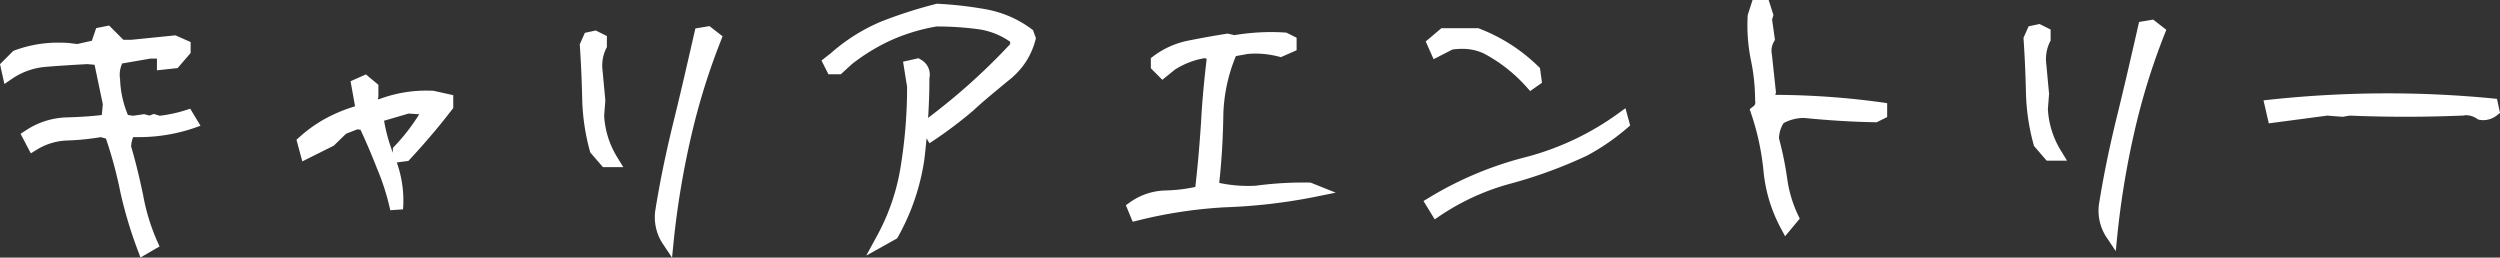 <svg xmlns="http://www.w3.org/2000/svg" width="580.541" height="59.827" viewBox="0 0 580.541 59.827">
  <rect x="0" y="0" width="580.541" height="59.827" fill="#333333" stroke="none"/>
  <g id="title" transform="translate(-7405.972 4024.194)">
    <g id="キャリア" transform="translate(2026 57.509)">
      <path id="パス_608" data-name="パス 608" d="M65.874-3.094l1.729-1a48.4,48.4,0,0,1-3.367-11.011c-.819-3.913-1.729-7.735-2.821-11.375a8.92,8.92,0,0,1,1-3.913,39.645,39.645,0,0,0,14.378-1.911l-.819-1.365a33.269,33.269,0,0,1-6.552,1.365l-1.183-.364-1,.364-1.365-.364-2.548.364-2.184-.364a24.537,24.537,0,0,1-2.275-9.464,7.788,7.788,0,0,1,1-5.187l7.371-1.274h4.186v1l-1,.546v1l2.548-.273,2.275-2.639v-1l-2.275-1-9.919,1H60.505L57.32-53.144l-1.365.273-1,2.912-4.459,1-2.275-.273a28.108,28.108,0,0,0-11.83,1.638l-2.275,2.275.364,1.638a17.592,17.592,0,0,1,8.645-3c3.185-.273,6.461-.455,9.646-.637l2.912.273,2.184,10.465L57.5-32.669a84.4,84.4,0,0,1-9.555.728,16.594,16.594,0,0,0-8.736,2.821l1,1.911a15.713,15.713,0,0,1,7.735-2.366,56.809,56.809,0,0,0,8.008-.819l2.275.637a99.2,99.2,0,0,1,3.64,13.286A98.234,98.234,0,0,0,65.874-3.094Zm58.69-9.1a24.473,24.473,0,0,0-1.547-10.738,41.451,41.451,0,0,1-2.912-9.919l.273-1,6.825-2,5.1.364a45.133,45.133,0,0,1-7.1,9.737v1.183l1.365-.182c3.458-3.731,6.643-7.462,9.646-11.375V-37.4l-3.276-.728a29.589,29.589,0,0,0-12.285,2l-2.184-.273.364-2v-1.911l-1.638-1.365-1.638.728.91,5.1-.182,1A31.918,31.918,0,0,0,103-27.755l.637,2.366,5.46-2.73,2.912-2.821,3.276-1.274,1.911.273c1.547,3.276,2.912,6.461,4.186,9.737A55.669,55.669,0,0,1,124.564-12.194Zm62.9,7.007a198.921,198.921,0,0,1,3.913-23.569,155.718,155.718,0,0,1,7.1-23.023l-1.638-1.274-1.638.273c-1.547,6.734-3.094,13.559-4.823,20.566s-3.185,13.923-4.277,20.839A9.793,9.793,0,0,0,187.46-5.187Zm-14.287-18.2h1.365a22.06,22.06,0,0,1-3.276-10.465l.273-3.549-.637-6.825a10.472,10.472,0,0,1,1-5.915v-1.274l-1.274-.637-1.274.273-.728,1.638c.273,4.095.455,8.19.546,12.376A48.049,48.049,0,0,0,170.9-26.026Zm64.251,18.2L239.7-6.461a50.646,50.646,0,0,0,5.915-17.29A158.9,158.9,0,0,0,246.8-42.679a2.519,2.519,0,0,0-1.274-2.912l-1.638.364.728,4.55a115.189,115.189,0,0,1-1.456,18.564A51.034,51.034,0,0,1,237.424-5.187ZM248.8-29.575a98.12,98.12,0,0,0,8.645-6.552c2.639-2.457,5.369-4.641,8.1-6.916a15.773,15.773,0,0,0,5.915-8.736l-.364-1a23.707,23.707,0,0,0-9.828-4.277,86.226,86.226,0,0,0-11.1-1.274,105.048,105.048,0,0,0-12.467,4,41.224,41.224,0,0,0-11.284,7.1l-1.274,1,.637,1.274h1.365l2.184-2a47.126,47.126,0,0,1,9.555-5.824,46.186,46.186,0,0,1,10.92-3.276,72.1,72.1,0,0,1,10.01.637,18.533,18.533,0,0,1,8.736,3.64v1.911c-3.185,3.458-6.552,6.734-10.01,9.828s-7.1,6.006-10.738,8.736Z" transform="translate(5347.5 -4021)" fill="#fff"/>
      <path id="キャリア_-_アウトライン" data-name="キャリア - アウトライン" d="M188.532-.875l-2.32-3.48A11.189,11.189,0,0,1,184.6-11.49l0-.06.009-.059c1.041-6.594,2.448-13.451,4.3-20.964,1.5-6.088,2.882-12.1,4.216-17.921l.6-2.622.225-.979,3.277-.546,3.042,2.366-.41,1.044a155.242,155.242,0,0,0-7.03,22.8,197.889,197.889,0,0,0-3.884,23.393Zm7.9-50.589-.376,1.641-.094.409q.347-.934.706-1.866ZM65.092-.908l-.622-1.659a100.247,100.247,0,0,1-4.064-13.581l0-.022a99.1,99.1,0,0,0-3.329-12.353l-1.193-.334A58.3,58.3,0,0,1,48-28.076a14.309,14.309,0,0,0-7,2.144l-1.369.842-2.378-4.54,1.138-.746A18.112,18.112,0,0,1,47.9-33.44c3.253-.093,5.844-.268,8.215-.558l.232-2.5-1.912-9.16-1.7-.159-.377.022c-3.005.171-6.113.349-9.113.606a16.133,16.133,0,0,0-7.931,2.75L33.494-41.2l-1.022-4.6,3.087-3.087.3-.114a29.08,29.08,0,0,1,10.248-1.8c.721,0,1.463.024,2.2.071l.083.008,2.019.242,3.39-.761,1.009-2.934,3-.6,3.313,3.313h1.851l10.237-1.033,3.533,1.554V-48.4l-3.026,3.51-4.8.514v-2.717H67.368L60.85-45.967a6.272,6.272,0,0,0-.5,3.622l.01.066,0,.067a23.634,23.634,0,0,0,1.808,8.194l1.17.2,2.621-.374,1.2.321,1.031-.375,1.364.42A31.441,31.441,0,0,0,75.52-35.1l1.131-.36,2.379,3.965-1.743.606a39.907,39.907,0,0,1-13.1,2.025c-.261,0-.525,0-.79-.006a6.573,6.573,0,0,0-.476,2.181c.967,3.253,1.879,6.944,2.786,11.275l.007.033A46.738,46.738,0,0,0,68.972-4.708l.552,1.234ZM58.365-31.277l1.019.285.26.734q.278.784.544,1.585a13.207,13.207,0,0,1,.869-2.355l.058-.124-.985-.164-.338-.7q-.376-.777-.7-1.6l-.21,2.262ZM55.583-48.563l1.341.126.608,2.914a9.356,9.356,0,0,1,1.043-2.558l.352-.6.627-.108-2.543-2.543L56.1-48.679Zm17.342-.779v.78l.488-.566Zm160.7,48L236.106-5.9a49.693,49.693,0,0,0,5.567-16.431l0-.018a113.474,113.474,0,0,0,1.437-18.206l-.932-5.827,3.591-.8.508.3a3.987,3.987,0,0,1,2.018,4.354c0,3.021-.1,6.073-.3,9.2,3.557-2.7,6.685-5.271,9.535-7.821,3.42-3.06,6.618-6.186,9.51-9.3v-.561a16.9,16.9,0,0,0-7.442-2.917h0a70.6,70.6,0,0,0-9.665-.623,44,44,0,0,0-10.432,3.139,45.331,45.331,0,0,0-9.209,5.6l-2.573,2.358h-2.876l-1.6-3.2,2.2-1.728A42.45,42.45,0,0,1,237.1-55.7l.054-.022a106.622,106.622,0,0,1,12.644-4.06l.214-.054.221.011a87.877,87.877,0,0,1,11.3,1.3,25.271,25.271,0,0,1,10.445,4.54l.371.27.681,1.873-.119.454a17.2,17.2,0,0,1-2.344,5.232,18.312,18.312,0,0,1-4.085,4.294c-.56.467-1.128.936-1.677,1.39-2.1,1.738-4.277,3.534-6.336,5.452l-.058.051a98.627,98.627,0,0,1-8.777,6.651l-1.33.886-.667-1.153q-.226,2.47-.531,5.02l-.005.04a52.119,52.119,0,0,1-6.085,17.795l-.207.376ZM123.1-11.885a54.281,54.281,0,0,0-3.1-9.742l-.013-.033c-1.183-3.043-2.43-5.965-3.8-8.91l-.72-.1-2.627,1.022-2.86,2.771-7.309,3.654-1.353-5.025.681-.616a31.922,31.922,0,0,1,6.505-4.548,35.8,35.8,0,0,1,6.416-2.605l-1.04-5.823,3.565-1.584,2.895,2.412v2.749l-.1.575.235.029a30.984,30.984,0,0,1,11.064-2c.486,0,.982.011,1.474.032l.132.006,4.58,1.018v2.986l-.31.4c-2.934,3.823-6.118,7.578-9.736,11.481l-.367.4-2.7.36A26.257,26.257,0,0,1,126.06-12.09Zm-1.441-20.779a38.981,38.981,0,0,0,2.045,7.426v-1.109l.407-.433a45.871,45.871,0,0,0,5.711-7.383l-2.453-.175Zm-12.268,2.172a28.657,28.657,0,0,0-3.561,2.329l2.39-1.195Zm7.588-3,1.229.176.345.73.121.258q-.024-.146-.047-.293l-.05-.318.512-1.876-1.256-.157-.239,1.314Zm60.237,11.6h-4.727L169.541-25.3l-.09-.326a49.781,49.781,0,0,1-1.782-12.1c-.09-4.157-.268-8.183-.543-12.309l-.025-.37,1.189-2.674,2.535-.543,2.574,1.287v2.572l-.173.328a9.02,9.02,0,0,0-.834,5.086l.648,6.943-.275,3.58a20.51,20.51,0,0,0,3.053,9.664Z" transform="translate(5347.5 -4021)" fill="#fff"/>
    </g>
    <path id="キャリアエントリー_-_アウトライン" data-name="キャリアエントリー - アウトライン" d="M529.787-.875l-2.32-3.48a11.189,11.189,0,0,1-1.613-7.135l0-.06.009-.059c1.041-6.593,2.448-13.451,4.3-20.964,1.5-6.086,2.881-12.1,4.215-17.917q.3-1.315.6-2.625l.225-.979,3.277-.546,3.042,2.366-.41,1.044a155.237,155.237,0,0,0-7.03,22.8,197.893,197.893,0,0,0-3.884,23.393Zm7.9-50.589-.377,1.645-.093.405q.347-.933.706-1.866ZM453-4.337,451.948-6.3a35.166,35.166,0,0,1-3.992-13.486,59.086,59.086,0,0,0-2.842-13.046l-.336-1.007.838-.652a1.141,1.141,0,0,0,.442-1.208l-.02-.122v-.124a46.023,46.023,0,0,0-.97-9.253,40.541,40.541,0,0,1-.757-10.3l.01-.194,1.121-3.5h3.739l1.11,3.489-.312,1.04.664,4.74-.262.449a4.182,4.182,0,0,0-.458,2.881l.011.058.006.058.94,8.745-.154.565a185.785,185.785,0,0,1,24.684,1.741l1.292.181v3.233L474.27-30.8l-.367-.006c-5.163-.086-10.719-.423-16.518-1a10.149,10.149,0,0,0-4.72,1.189,6.653,6.653,0,0,0-1.077,3.581,78.146,78.146,0,0,1,1.893,9.255h0A28.826,28.826,0,0,0,455.986-9.3l.421.871ZM448.244-32.91q.458,1.434.843,2.846a9.3,9.3,0,0,1,1.336-2.582l.186-.254.272-.157a12.88,12.88,0,0,1,2.413-1.082q-1.781-.033-3.572-.033H448.9A4.029,4.029,0,0,1,448.244-32.91Zm-.981-19.519q.026,1.138.119,2.264.071-.171.151-.338ZM301.5-7.7l-1.584-3.846.975-.69a14.829,14.829,0,0,1,8.373-2.732,36.942,36.942,0,0,0,6.78-.813c.53-4.555.953-9.317,1.324-14.882.274-5.468.826-10.711,1.317-14.876l-.477-.152a18.448,18.448,0,0,0-6.923,2.68l-2.9,2.347-2.668-2.668V-45.7l.592-.45a19.976,19.976,0,0,1,8.257-3.644c2.955-.591,5.966-1.13,8.708-1.558l.29-.045,1.541.363a53.171,53.171,0,0,1,8.566-.714c1.079,0,2.163.037,3.223.109l.3.02,2.372,1.186v2.907l-3.641,1.6-.5-.124a21.868,21.868,0,0,0-5.356-.7c-.63,0-1.269.031-1.9.092l-2.7.484a37.957,37.957,0,0,0-2.926,14.07c-.084,5.233-.4,10.4-.95,15.383a31.8,31.8,0,0,0,6.728.7c.556,0,1.124-.014,1.69-.041a84.4,84.4,0,0,1,10.949-.75c.532,0,1.068.006,1.594.018l.272.006,5.825,2.33-4.922,1A129.107,129.107,0,0,1,322.94-11.06a108.087,108.087,0,0,0-20.187,3.052Zm17.388-6.589-.062.516q.8-.073,1.593-.133-.417-.1-.834-.2Zm2.14-33.654.932.3-.149,1.233c-.085.7-.172,1.439-.261,2.209a41,41,0,0,1,1.495-3.905l.08-.18C322.438-48.179,321.737-48.063,321.026-47.941ZM371.633-8.26l-2.6-4.255,1.289-.78a82.351,82.351,0,0,1,22.6-9.451A64.253,64.253,0,0,0,414.17-32.791l1.757-1.276,1.093,4.006-.713.618a52.156,52.156,0,0,1-9.276,6.373l-.072.036a108.888,108.888,0,0,1-17.625,6.461l-.011,0a54.68,54.68,0,0,0-16.392,7.443ZM518.468-21.887h-4.727L510.8-25.3l-.09-.326a49.78,49.78,0,0,1-1.782-12.1c-.09-4.157-.268-8.183-.543-12.309l-.025-.37,1.189-2.675,2.535-.543,2.574,1.287v2.572l-.173.328a9.02,9.02,0,0,0-.834,5.086l.648,6.943-.275,3.58a20.511,20.511,0,0,0,3.053,9.664Zm46.857-8.661-1.233-5.344,1.684-.179a257.645,257.645,0,0,1,27.145-1.445c8.1,0,16.273.394,24.3,1.171l1.092.106.7,3.267-.743.578a5.068,5.068,0,0,1-3.13,1.1,4.926,4.926,0,0,1-.88-.08l-.305-.055L613.7-31.6a4.5,4.5,0,0,0-2.5-.838,3.658,3.658,0,0,0-.673.063l-.107.02-.108,0c-4.413.182-8.866.274-13.234.274-4.316,0-8.67-.09-12.943-.268l-1.664.277-3.575-.275ZM393.8-38.047l-.887-1a35.554,35.554,0,0,0-9.923-7.754,11.717,11.717,0,0,0-5-1.052,16.906,16.906,0,0,0-2.241.158l-4.371,2.248-1.83-4.117,3.644-3.083h8.555l.253.094A40.22,40.22,0,0,1,395.7-43.763l.379.362.468,3.428Z" transform="translate(7367.5 -3965)" fill="#fff"/>
    <path id="パス_609" data-name="パス 609" d="M302.393-9.464a109.012,109.012,0,0,1,20.475-3.094,128.2,128.2,0,0,0,20.566-2.366l-.91-.364a81.362,81.362,0,0,0-12.376.728,33.766,33.766,0,0,1-10.192-1,163.255,163.255,0,0,0,1.092-16.562A39.518,39.518,0,0,1,324.415-47.5l3.549-.637a22.466,22.466,0,0,1,7.826.637l2.275-1v-1l-1.274-.637a50.325,50.325,0,0,0-11.739.637l-1.547-.364c-2.912.455-5.915,1-8.645,1.547a18.606,18.606,0,0,0-7.644,3.367v1l1.274,1.274,1.911-1.547a19.9,19.9,0,0,1,7.917-3l2,.637c-.637,5.278-1.183,10.556-1.456,16.016-.364,5.46-.819,10.738-1.456,16.016a37.833,37.833,0,0,1-8.1,1.092,13.358,13.358,0,0,0-7.553,2.457Zm69.706-.91a56.42,56.42,0,0,1,16.835-7.644,107.441,107.441,0,0,0,17.381-6.37,51.021,51.021,0,0,0,9.009-6.188l-.273-1A65.432,65.432,0,0,1,393.3-21.294a80.854,80.854,0,0,0-22.2,9.282ZM394.03-40.04l.91-.637-.273-2a38.754,38.754,0,0,0-13.195-8.463h-7.735l-2.366,2L372.1-47.5l3.185-1.638a14.316,14.316,0,0,1,8.372,1A37.2,37.2,0,0,1,394.03-40.04ZM453.271-7.007l1.365-1.638A30.526,30.526,0,0,1,452-17.563a76.2,76.2,0,0,0-1.911-9.282,8.11,8.11,0,0,1,1.547-4.914,11.607,11.607,0,0,1,5.824-1.547c5.46.546,11.011.91,16.471,1l1.274-.637v-1a184.419,184.419,0,0,0-25.48-1.729l-.637-1.183.273-1-.91-8.463a5.647,5.647,0,0,1,.637-3.913l-.637-4.55.273-.91-.637-2h-1.547l-.728,2.275a39.23,39.23,0,0,0,.728,9.919,47.271,47.271,0,0,1,1,9.555,2.625,2.625,0,0,1-1,2.639,60.488,60.488,0,0,1,2.912,13.377A33.9,33.9,0,0,0,453.271-7.007Zm75.444,1.82a198.915,198.915,0,0,1,3.913-23.569,155.712,155.712,0,0,1,7.1-23.023l-1.638-1.274-1.638.273c-1.547,6.734-3.094,13.559-4.823,20.566s-3.185,13.923-4.277,20.839A9.793,9.793,0,0,0,528.715-5.187Zm-14.287-18.2h1.365a22.06,22.06,0,0,1-3.276-10.465l.273-3.549-.637-6.825a10.472,10.472,0,0,1,1-5.915v-1.274l-1.274-.637-1.274.273-.728,1.638c.273,4.095.455,8.19.546,12.376a48.05,48.05,0,0,0,1.729,11.739Zm52.052-8.827,12.376-1.638,3.549.273,1.638-.273q12.968.546,26.208,0a5.7,5.7,0,0,1,4.277,1,3.531,3.531,0,0,0,2.821-.728l-.273-1.274a252.848,252.848,0,0,0-51.142.273Z" transform="translate(7367.5 -3965)" fill="#fff"/>
  </g>
</svg>
